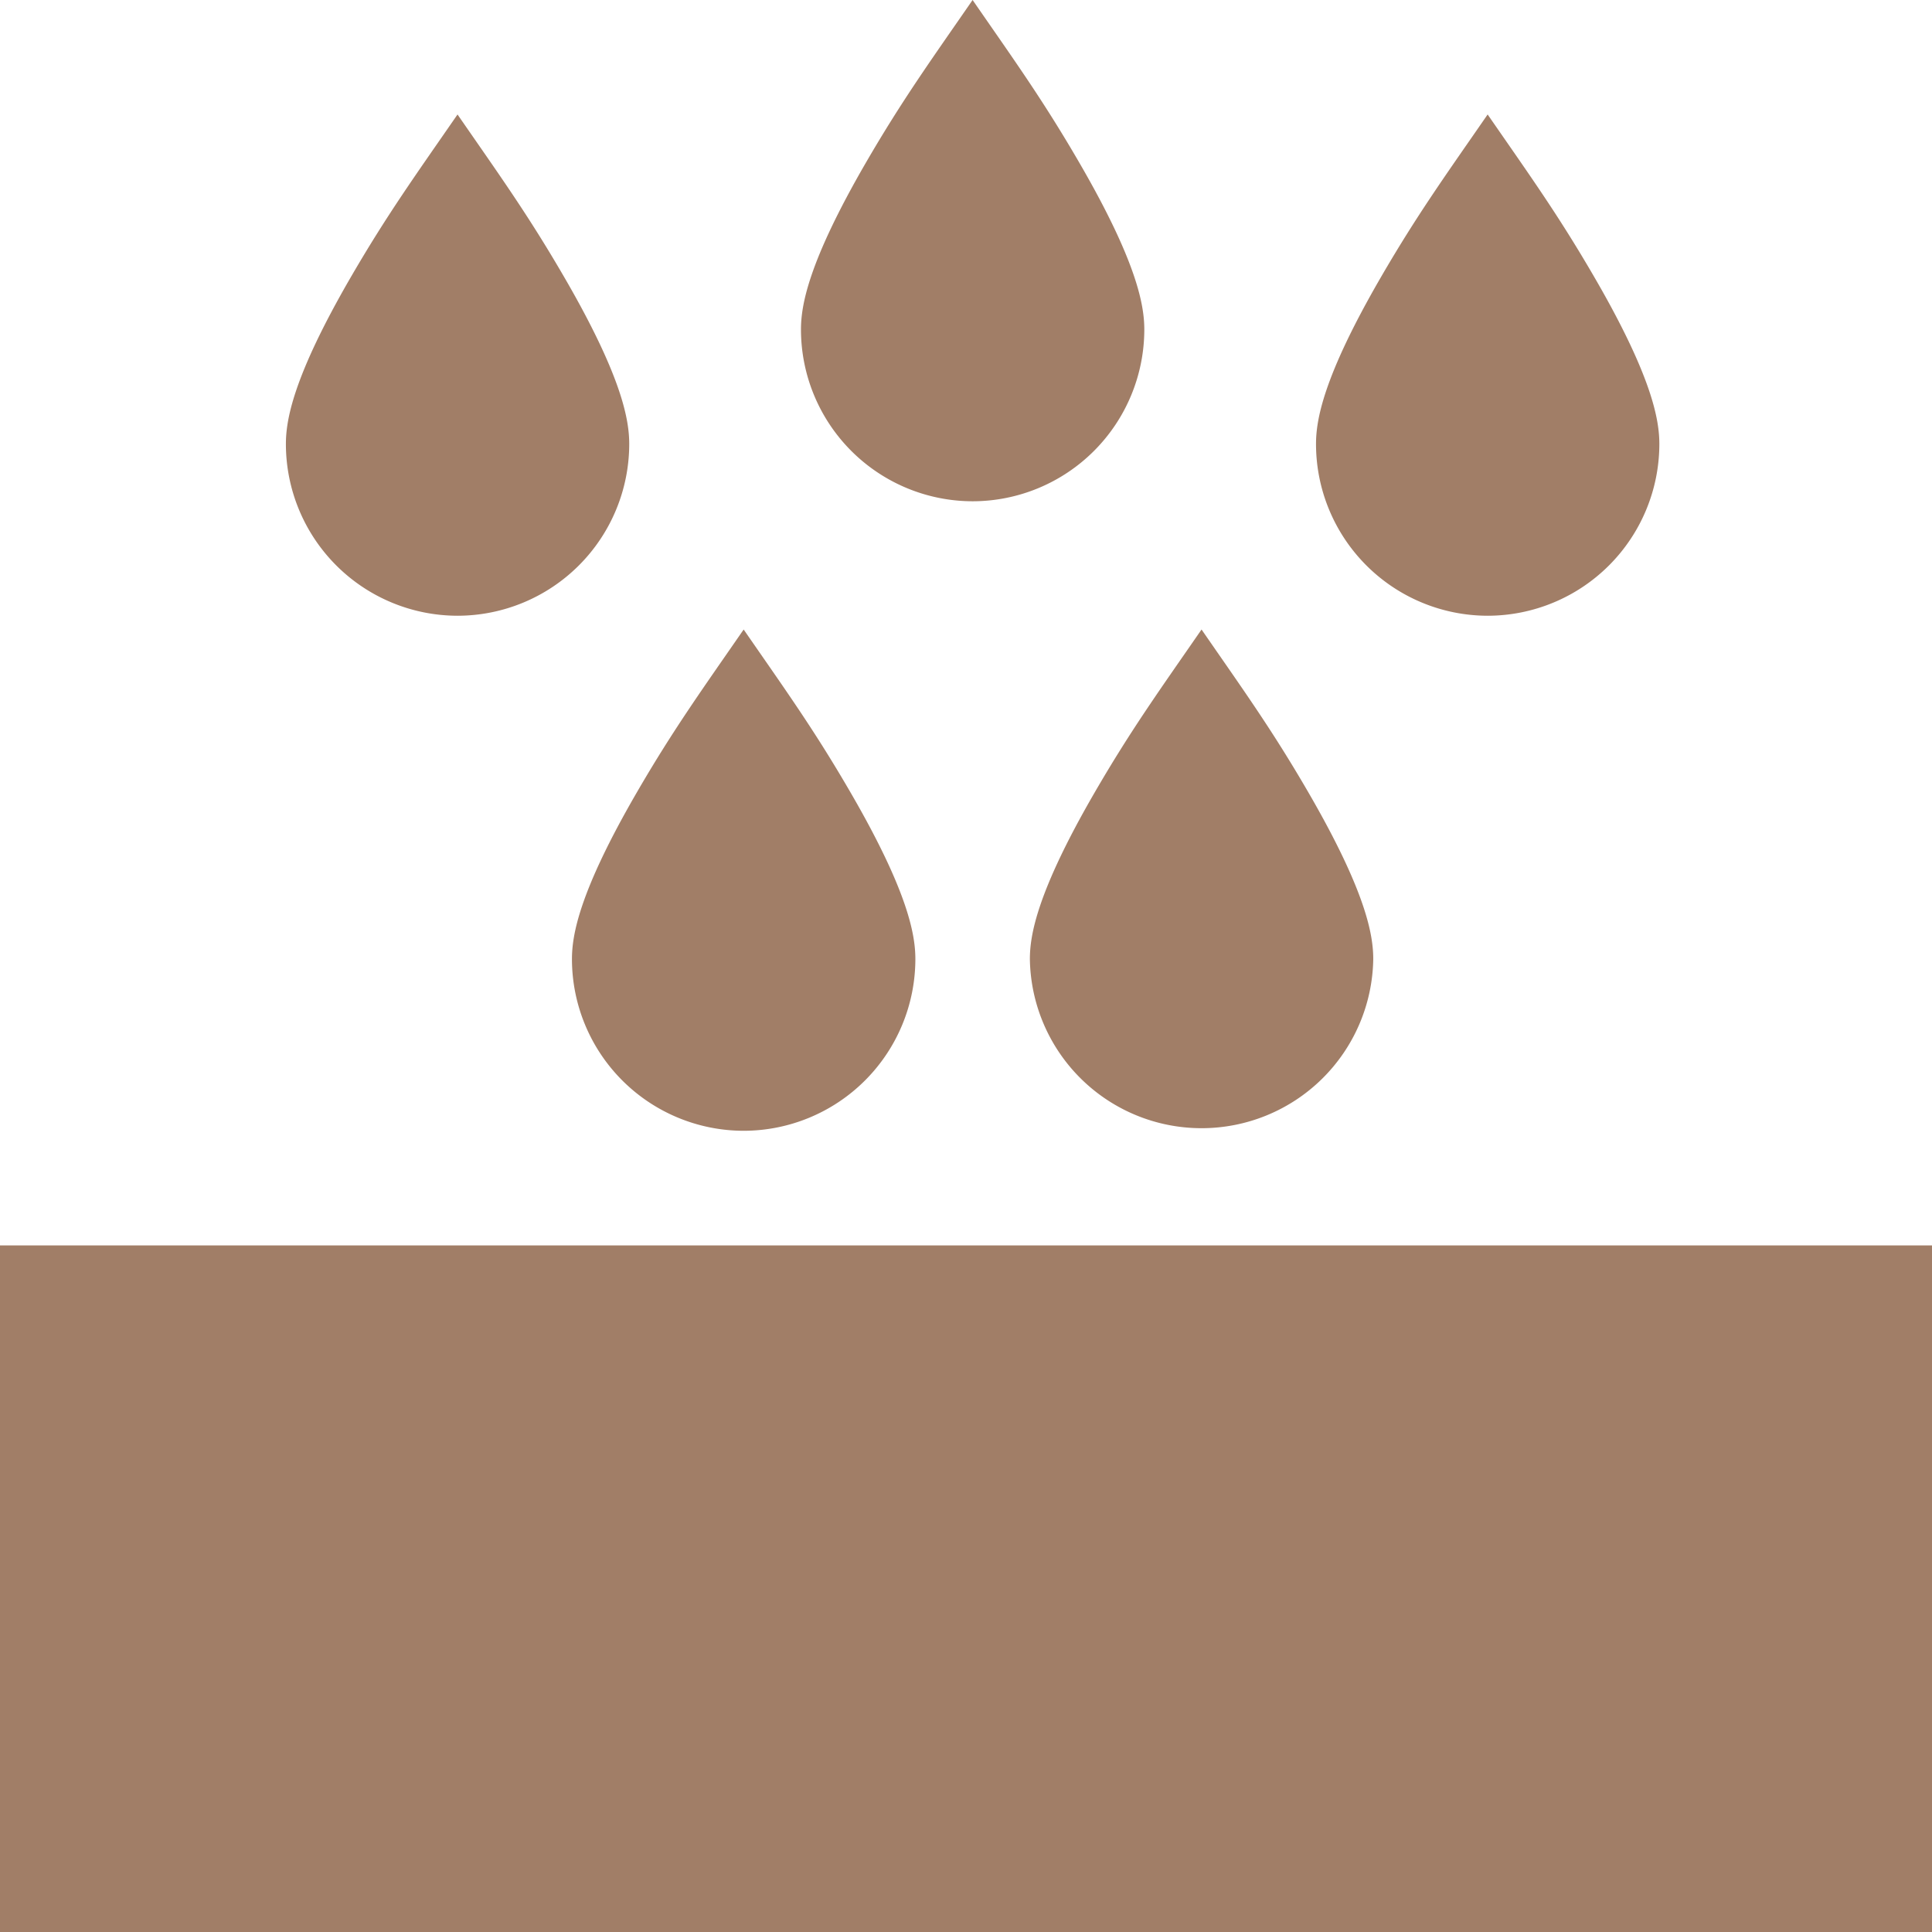 <svg xmlns="http://www.w3.org/2000/svg" xmlns:xlink="http://www.w3.org/1999/xlink" width="48" height="48" viewBox="0 0 48 48"><defs><clipPath id="clip-Resistencia_a_la_humedad_y_a_los_qu&#xED;micos_1"><rect width="48" height="48"></rect></clipPath></defs><g id="Resistencia_a_la_humedad_y_a_los_qu&#xED;micos_1" data-name="Resistencia a la humedad y a los qu&#xED;micos &#x2013; 1" clip-path="url(#clip-Resistencia_a_la_humedad_y_a_los_qu&#xED;micos_1)"><g id="XMLID_424_" transform="translate(-0.006 -1.804)"><path id="XMLID_440_" d="M0,328.2v17.062H48.342V328.2Z" transform="translate(0 -295.454)" fill="#a17e67"></path><path id="XMLID_438_" d="M214.265,14.258a4.27,4.27,0,0,0,4.265-4.265c0-.586-.167-1.653-1.614-4.146-.909-1.567-1.623-2.553-2.652-4.043-1.029,1.49-1.743,2.476-2.652,4.043C210.167,8.341,210,9.407,210,9.993A4.27,4.27,0,0,0,214.265,14.258Z" transform="translate(-190.094 0)" fill="#a17e67"></path><path id="XMLID_437_" d="M349.265,44.258a4.27,4.27,0,0,0,4.265-4.265c0-.586-.167-1.653-1.614-4.146-.909-1.567-1.623-2.553-2.652-4.043-1.029,1.49-1.743,2.476-2.652,4.043C345.167,38.34,345,39.407,345,39.993A4.27,4.27,0,0,0,349.265,44.258Z" transform="translate(-312.298 -27.156)" fill="#a17e67"></path><path id="XMLID_436_" d="M79.265,44.258a4.27,4.27,0,0,0,4.265-4.265c0-.586-.167-1.653-1.614-4.146-.909-1.567-1.623-2.553-2.652-4.043-1.029,1.49-1.743,2.476-2.652,4.043C75.167,38.34,75,39.407,75,39.993A4.27,4.27,0,0,0,79.265,44.258Z" transform="translate(-67.891 -27.156)" fill="#a17e67"></path><path id="XMLID_435_" d="M270,174.992a4.266,4.266,0,0,0,8.531,0c0-.586-.167-1.652-1.614-4.146-.909-1.567-1.623-2.553-2.652-4.043-1.029,1.49-1.743,2.476-2.652,4.043C270.167,173.34,270,174.407,270,174.992Z" transform="translate(-244.407 -149.359)" fill="#a17e67"></path><path id="XMLID_434_" d="M154.265,179.258a4.27,4.27,0,0,0,4.265-4.265c0-.586-.167-1.653-1.614-4.146-.909-1.567-1.623-2.553-2.652-4.043-1.029,1.49-1.743,2.476-2.652,4.043-1.446,2.493-1.614,3.56-1.614,4.146A4.27,4.27,0,0,0,154.265,179.258Z" transform="translate(-135.782 -149.36)" fill="#a17e67"></path></g></g></svg>